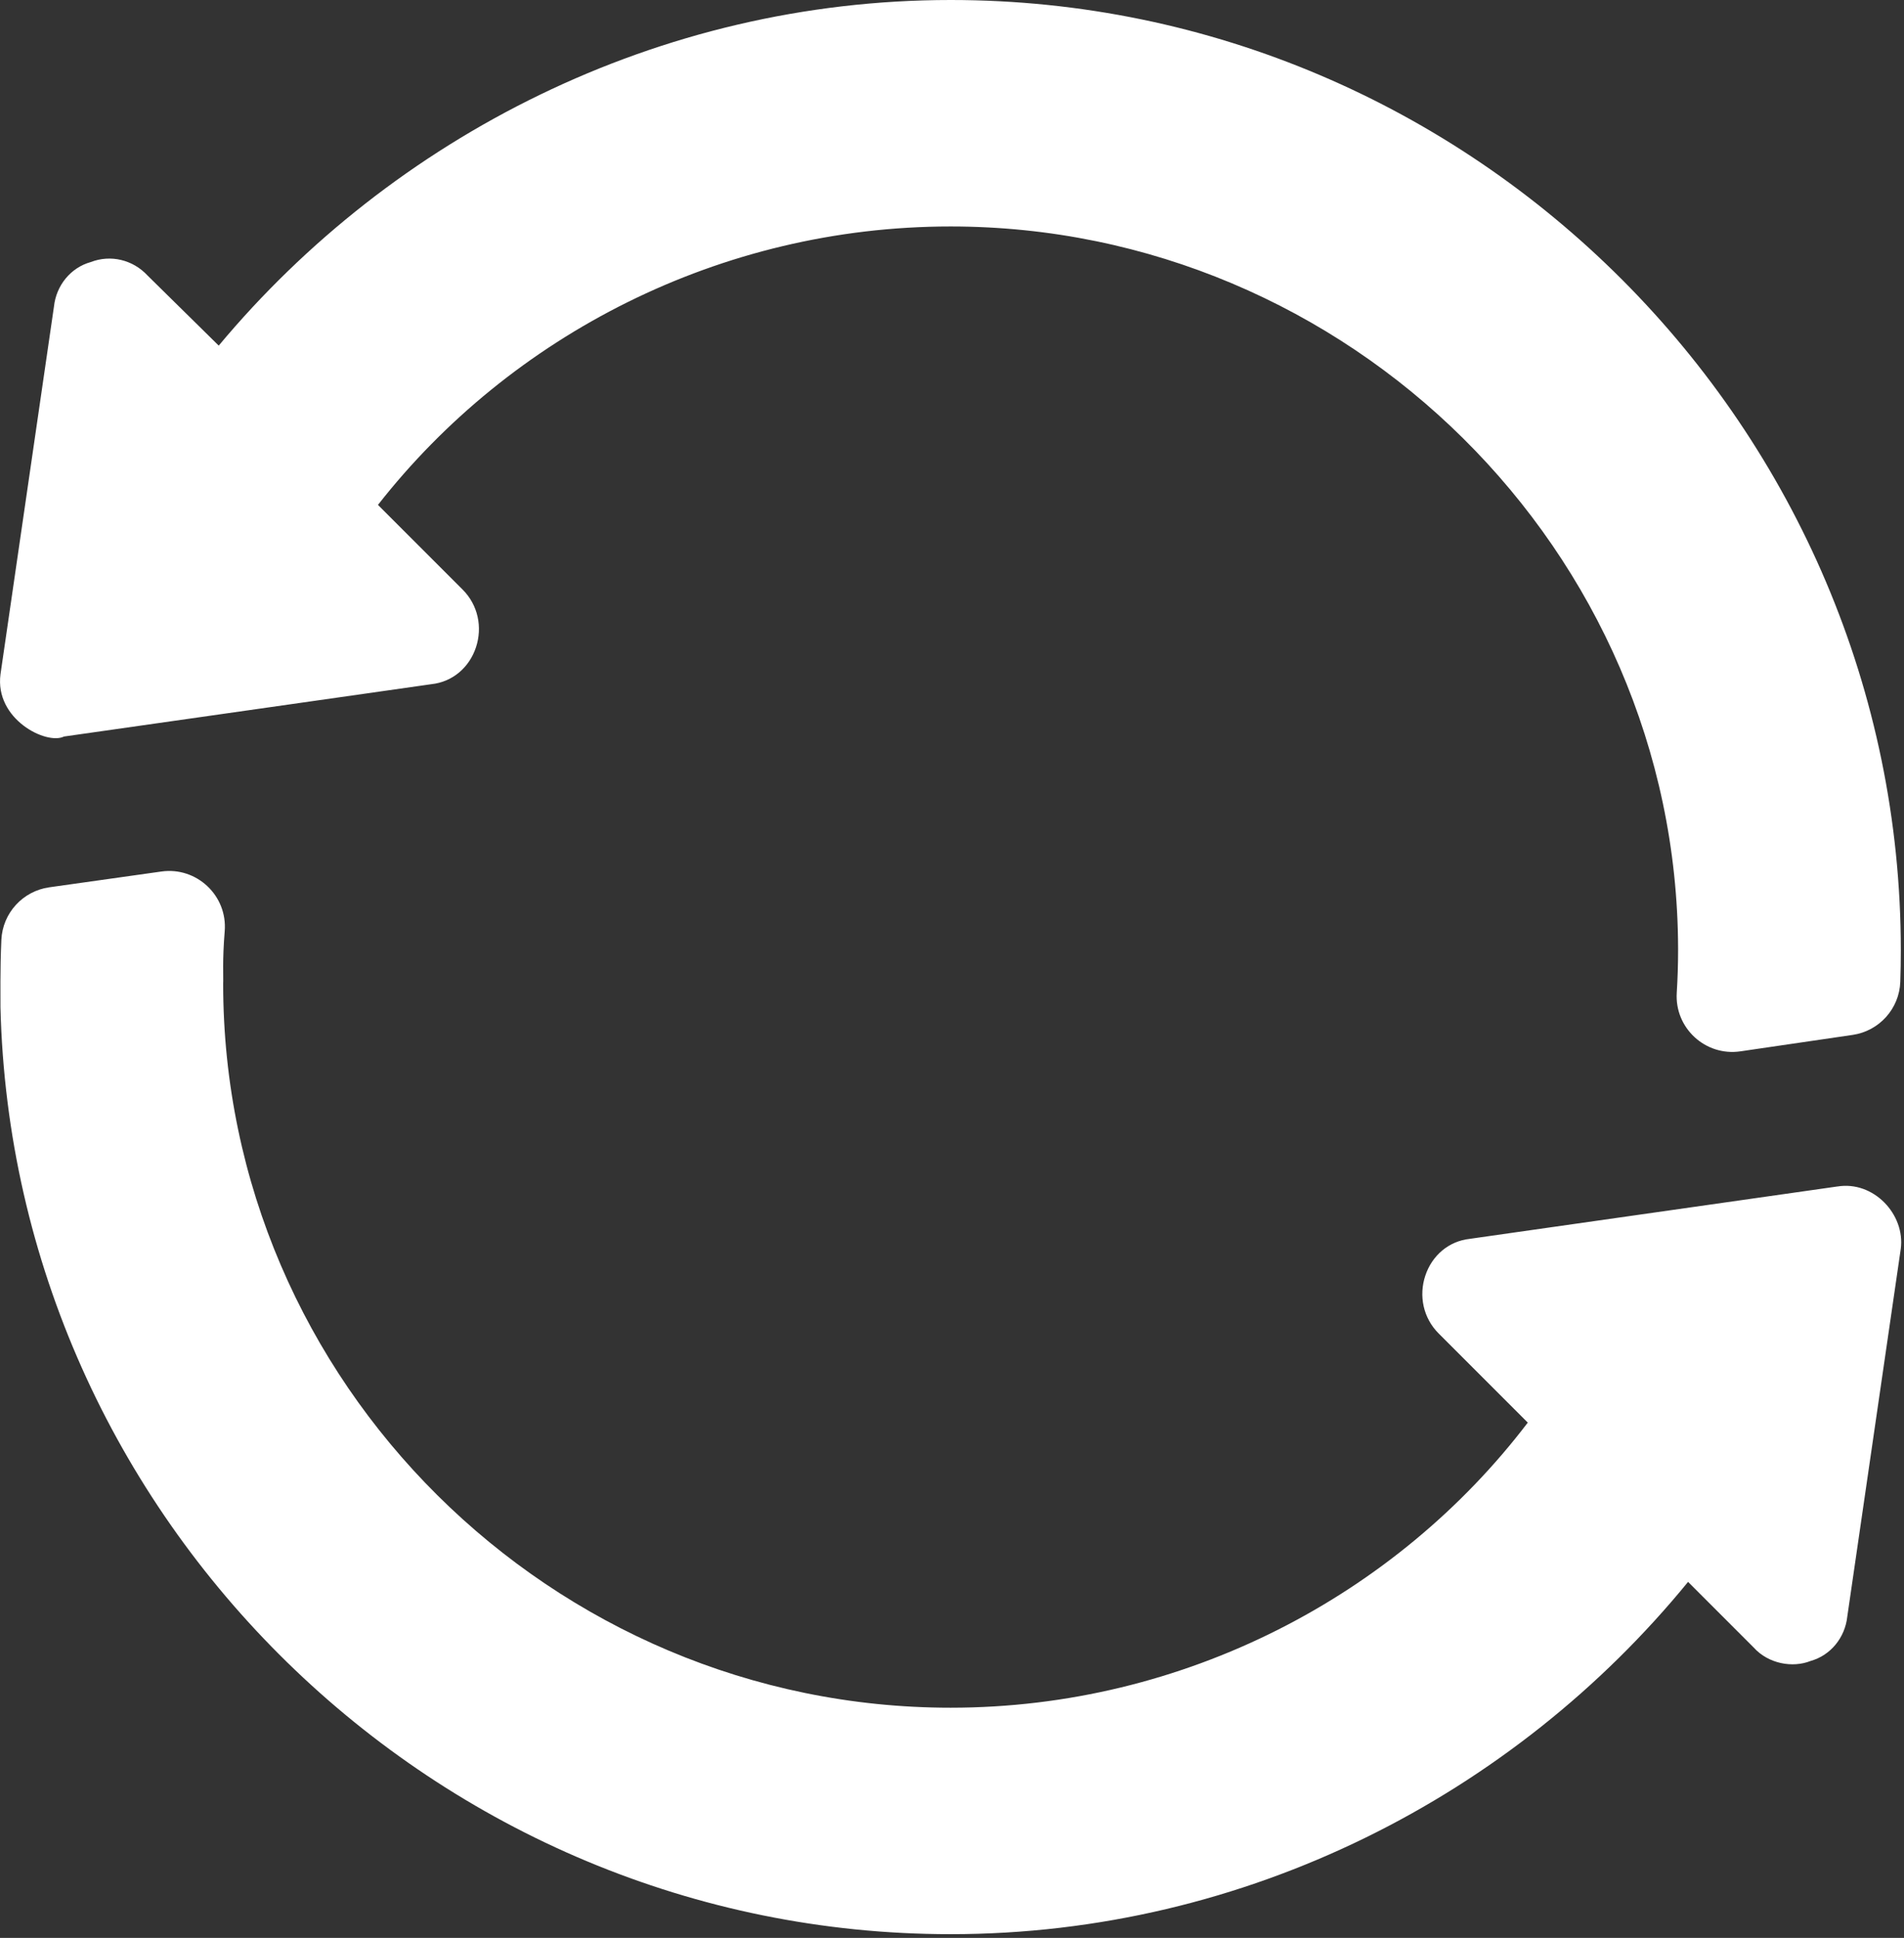 <svg height="58" viewBox="0 0 57 58" width="57" xmlns="http://www.w3.org/2000/svg"><rect x="0" y="0" width="57" height="58" fill="#333333" stroke="none"/><g fill="#fff"><path d="m28.459 0c-8.767 0-16.711 4.111-21.911 10.344l-2.133-2.1c-.433-.467-1.1-.633-1.7-.4-.6.167-1.033.7-1.1 1.333l-1.6 11c-.181 1.354 1.381 2.126 1.9 1.867.339-.048 11.709-1.667 11-1.567.633-.067 1.133-.5 1.333-1.1s.067-1.267-.4-1.733l-2.533-2.533c3.967-5.067 10.244-8.333 17.144-8.333 11.9 0 21.744 9.7 21.778 21.6v.067c0 .424-.014.848-.04 1.268-.066 1.054.856 1.907 1.907 1.753l3.36-.492c.796-.117 1.397-.786 1.425-1.59.011-.316.016-.63.016-.94-0-15.605-12.769-28.444-28.445-28.444z"/><path d="m55.003 35.511c-.339.048-11.709 1.667-11 1.567-.633.067-1.133.5-1.333 1.1s-.067 1.267.4 1.733l2.667 2.667c-3.934 5.167-10.278 8.533-17.278 8.533-11.933 0-21.778-9.733-21.778-21.667.011-.217-.027-.684.046-1.571.088-1.069-.842-1.937-1.894-1.789l-3.359.473c-.793.112-1.397.773-1.433 1.574-.042.928-.023 1.676-.027 2.013.367 15.3 13.044 27.745 28.444 27.745 8.867 0 16.878-4.178 22.078-10.544l1.967 1.967c.438.486 1.165.614 1.7.4.6-.167 1.033-.7 1.1-1.333l1.6-11c.138-1.032-.815-2.048-1.9-1.867z"/></g></svg>